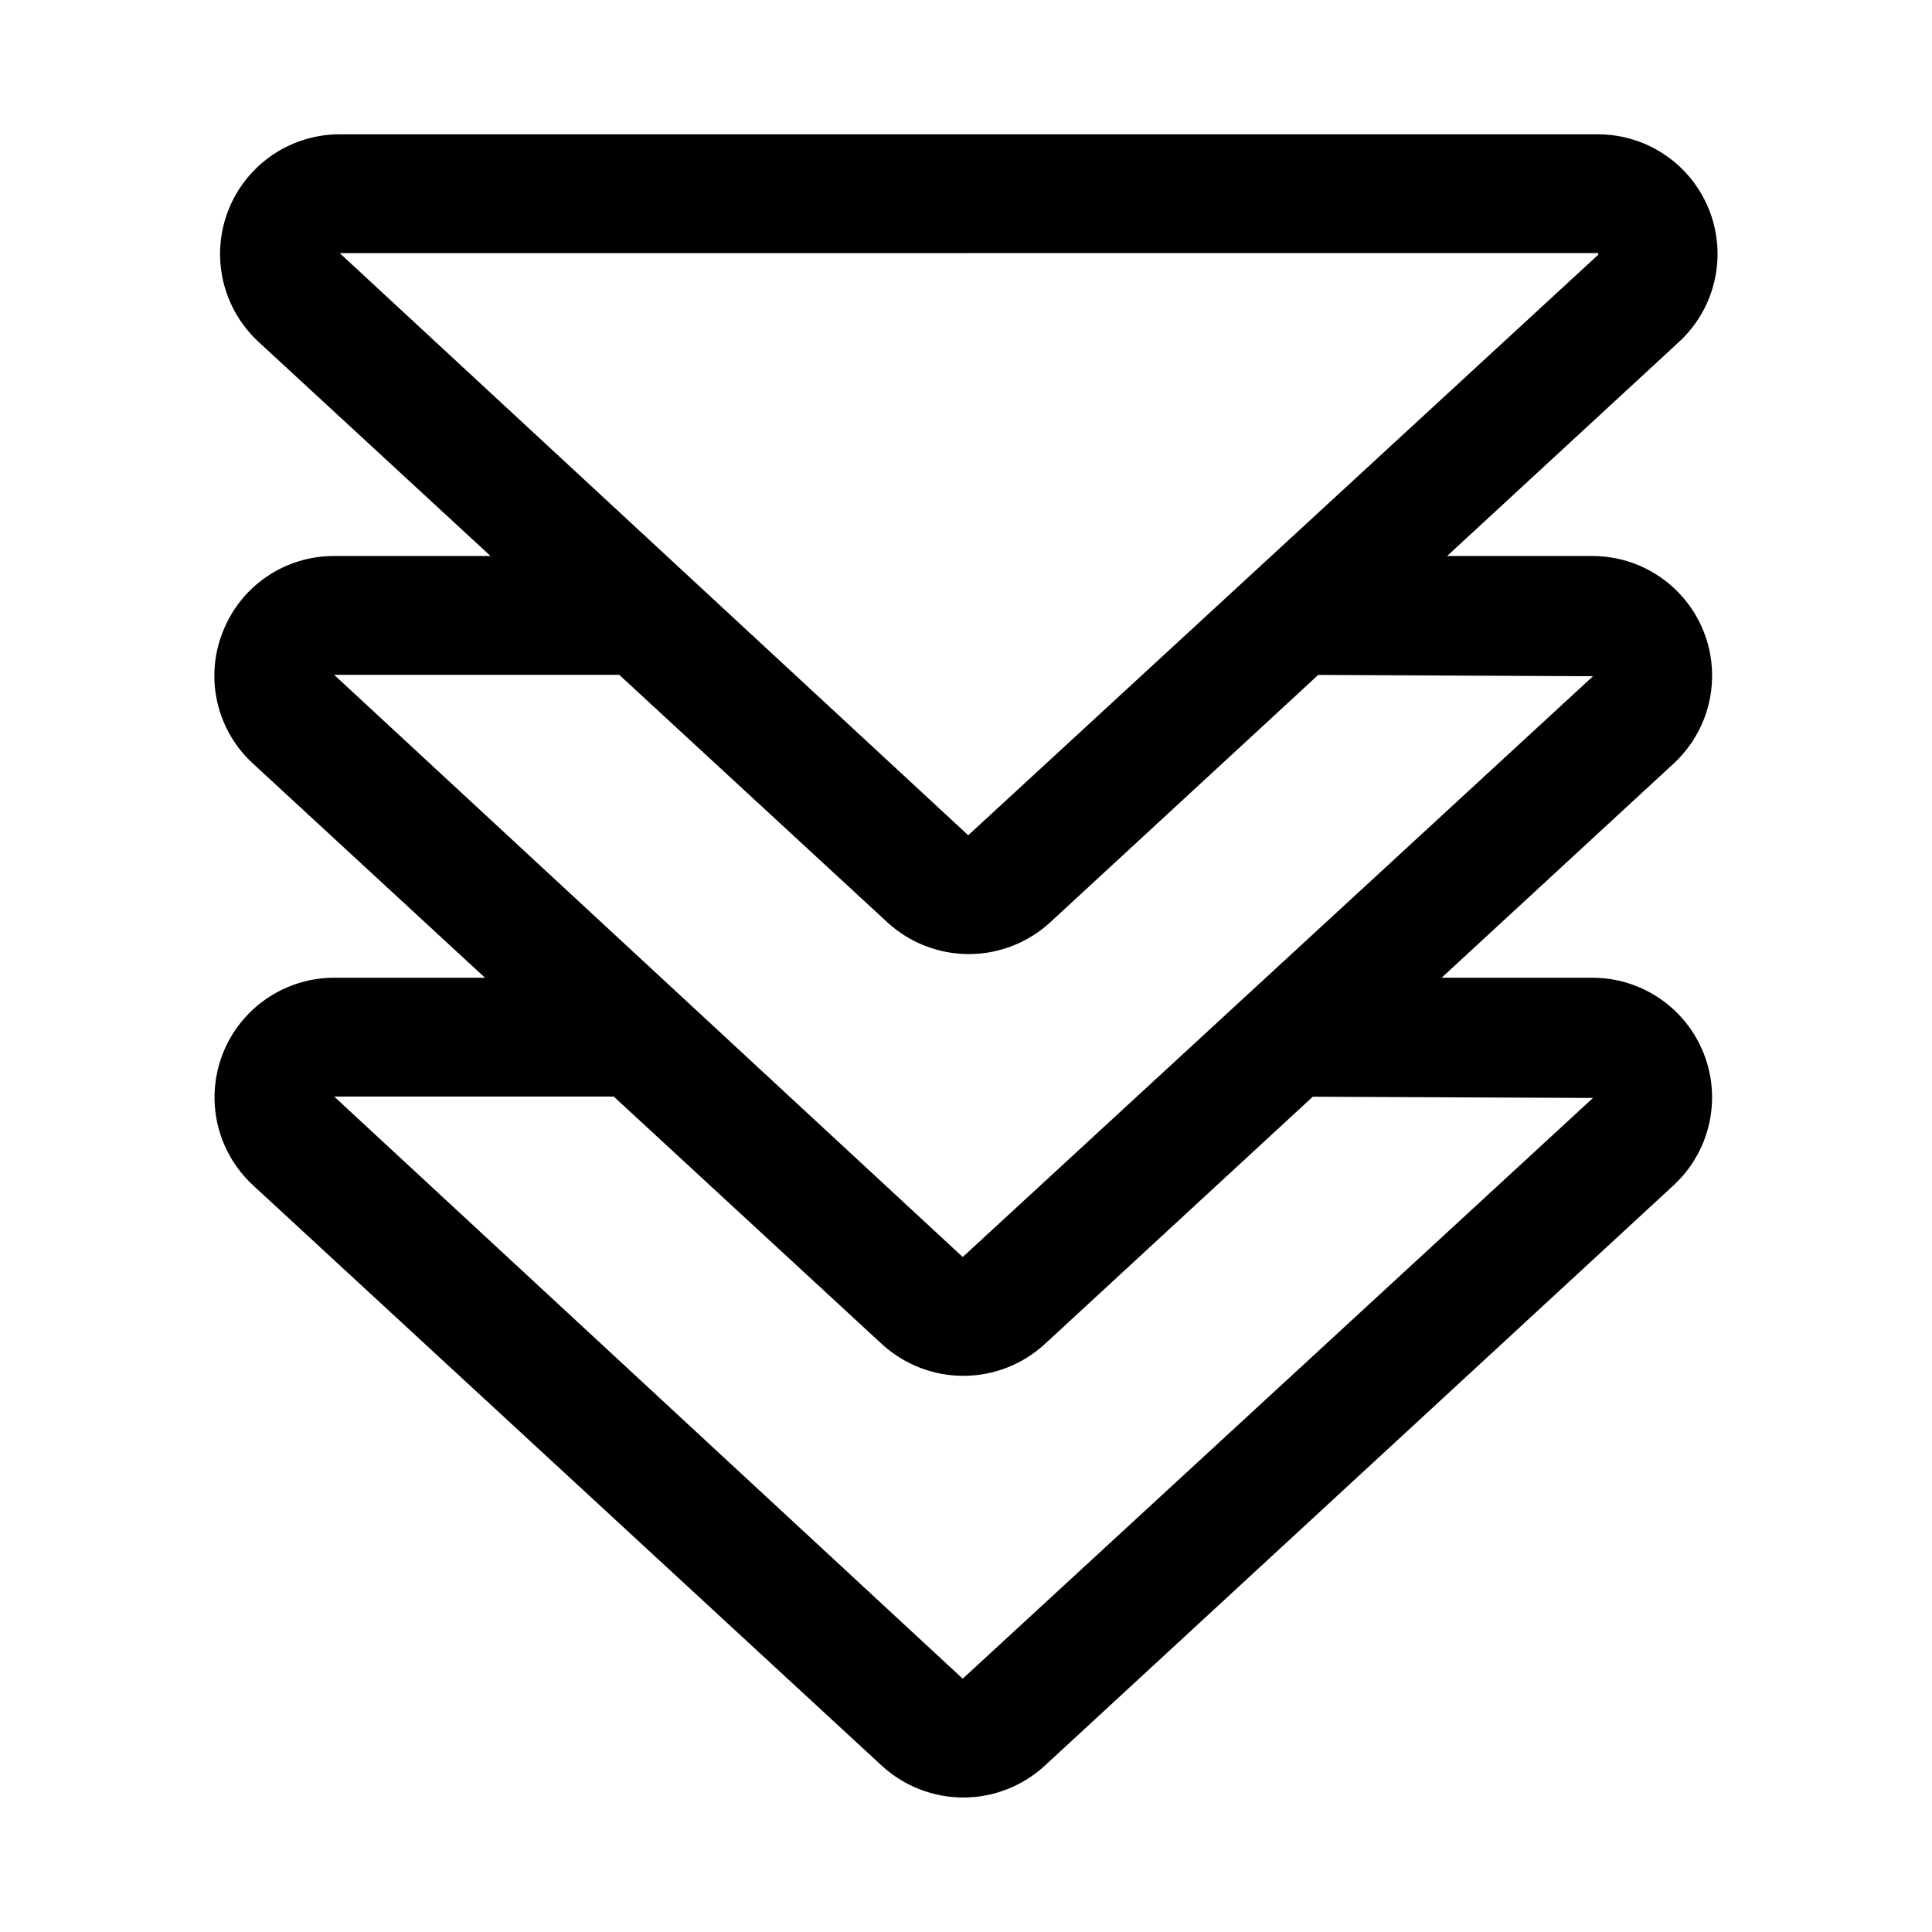 <?xml version="1.0" encoding="UTF-8"?>
<!-- Uploaded to: ICON Repo, www.iconrepo.com, Generator: ICON Repo Mixer Tools -->
<svg fill="#000000" width="800px" height="800px" version="1.1" viewBox="144 144 512 512" xmlns="http://www.w3.org/2000/svg">
 <path d="m203.02 311.5c-2.352 5.938-2.844 12.449-1.41 18.672 1.43 6.223 4.719 11.863 9.426 16.176l61.488 56.758h-39.965c-8.555-0.004-16.75 3.453-22.719 9.586-5.969 6.129-9.207 14.41-8.98 22.961 0.23 8.555 3.902 16.652 10.191 22.457l166.72 153.9v-0.004c5.875 5.371 13.551 8.352 21.512 8.352 7.961 0 15.633-2.981 21.508-8.352l166.73-153.89c6.285-5.805 9.961-13.902 10.188-22.457 0.23-8.551-3.012-16.832-8.98-22.961-5.969-6.133-14.16-9.59-22.719-9.586h-39.969l61.488-56.758c6.285-5.805 9.961-13.902 10.188-22.453 0.23-8.555-3.008-16.836-8.98-22.965-5.969-6.133-14.16-9.59-22.715-9.586h-38.531l61.477-56.75c6.289-5.805 9.965-13.902 10.191-22.453 0.23-8.555-3.008-16.836-8.977-22.969-5.969-6.129-14.16-9.59-22.715-9.59h-333.44c-8.555 0-16.75 3.457-22.719 9.586-5.969 6.133-9.207 14.414-8.98 22.969 0.227 8.555 3.902 16.652 10.191 22.457l61.477 56.75h-41.441c-6.387-0.027-12.629 1.887-17.898 5.484-5.273 3.602-9.328 8.715-11.629 14.672zm363.14 123.47-167.03 153.9-166.57-154.27h74.086l71.148 65.676c5.875 5.359 13.543 8.332 21.496 8.332 7.957 0 15.625-2.973 21.5-8.332l71.109-65.637zm1.305-223.9 0.145 0.383-167.02 153.9-166.57-154.28zm-188.23 177.42c5.875 5.371 13.547 8.352 21.508 8.352 7.957 0 15.629-2.981 21.504-8.352l71.098-65.629 72.82 0.348-167.03 153.91-166.59-154.29h75.555z"/>
</svg>